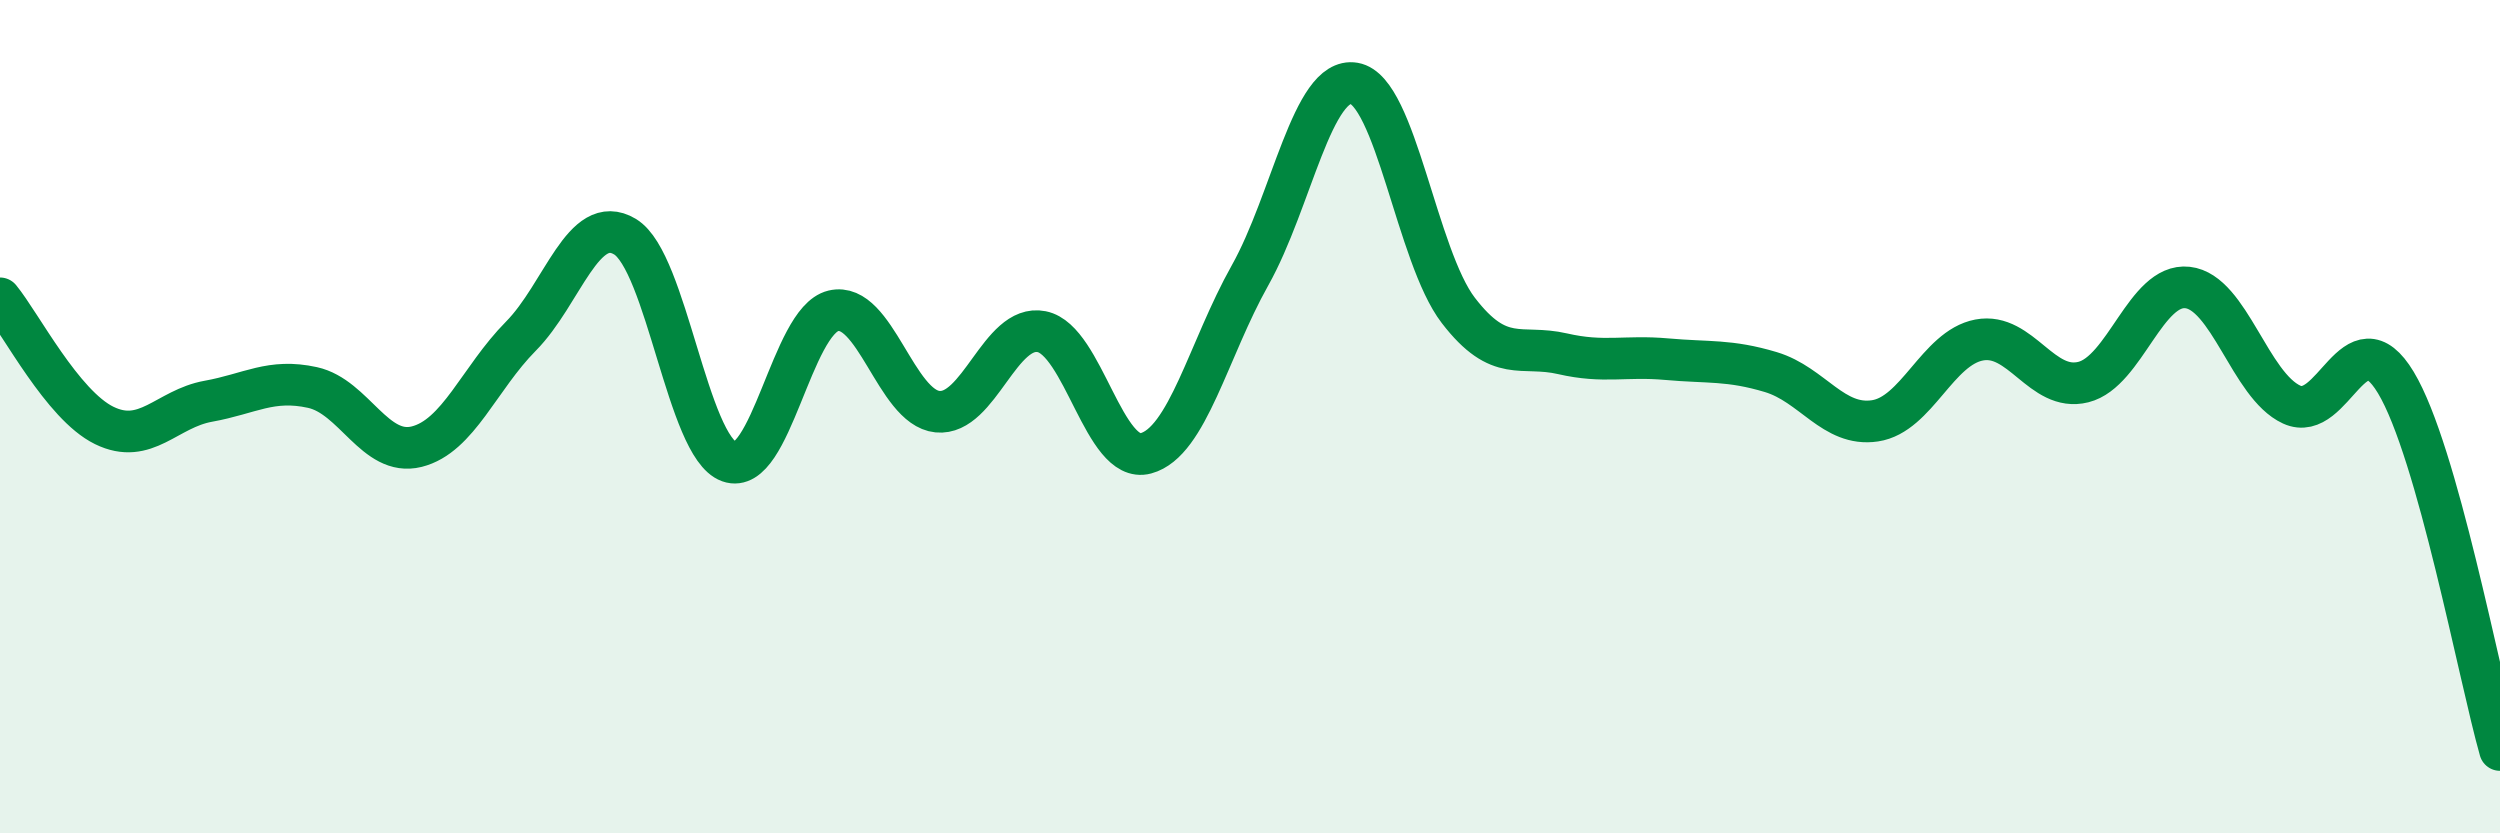 
    <svg width="60" height="20" viewBox="0 0 60 20" xmlns="http://www.w3.org/2000/svg">
      <path
        d="M 0,7.16 C 0.5,7.77 1.5,9.72 2.5,10.21 C 3.5,10.7 4,9.81 5,9.63 C 6,9.45 6.5,9.08 7.5,9.3 C 8.5,9.52 9,10.97 10,10.72 C 11,10.47 11.5,9.08 12.5,8.07 C 13.5,7.06 14,5.08 15,5.68 C 16,6.28 16.5,10.72 17.5,11.08 C 18.5,11.44 19,7.7 20,7.46 C 21,7.22 21.5,9.78 22.5,9.88 C 23.5,9.98 24,7.76 25,7.96 C 26,8.16 26.5,11.15 27.5,10.88 C 28.5,10.61 29,8.39 30,6.61 C 31,4.83 31.5,1.83 32.5,2 C 33.5,2.17 34,6.15 35,7.45 C 36,8.75 36.5,8.26 37.5,8.49 C 38.5,8.72 39,8.53 40,8.62 C 41,8.71 41.5,8.63 42.5,8.93 C 43.5,9.23 44,10.25 45,10.1 C 46,9.95 46.5,8.35 47.5,8.16 C 48.5,7.97 49,9.42 50,9.17 C 51,8.92 51.5,6.79 52.5,6.9 C 53.5,7.01 54,9.25 55,9.71 C 56,10.17 56.5,7.52 57.5,9.18 C 58.5,10.84 59.5,16.24 60,18L60 20L0 20Z"
        fill="#008740"
        opacity="0.1"
        stroke-linecap="round"
        stroke-linejoin="round"
      />
      <path
        d="M 0,7.16 C 0.5,7.77 1.5,9.72 2.5,10.21 C 3.5,10.7 4,9.81 5,9.63 C 6,9.45 6.5,9.08 7.5,9.3 C 8.5,9.52 9,10.97 10,10.72 C 11,10.47 11.5,9.08 12.5,8.07 C 13.5,7.06 14,5.08 15,5.68 C 16,6.28 16.5,10.72 17.5,11.08 C 18.5,11.44 19,7.7 20,7.46 C 21,7.22 21.5,9.78 22.5,9.88 C 23.5,9.98 24,7.76 25,7.96 C 26,8.16 26.5,11.15 27.5,10.88 C 28.5,10.61 29,8.39 30,6.61 C 31,4.83 31.5,1.83 32.5,2 C 33.5,2.17 34,6.15 35,7.45 C 36,8.75 36.5,8.26 37.5,8.49 C 38.5,8.72 39,8.53 40,8.62 C 41,8.71 41.5,8.63 42.5,8.93 C 43.5,9.23 44,10.25 45,10.1 C 46,9.95 46.5,8.35 47.5,8.16 C 48.5,7.97 49,9.42 50,9.17 C 51,8.92 51.5,6.79 52.5,6.9 C 53.5,7.01 54,9.25 55,9.71 C 56,10.17 56.5,7.52 57.5,9.18 C 58.5,10.84 59.5,16.24 60,18"
        stroke="#008740"
        stroke-width="1"
        fill="none"
        stroke-linecap="round"
        stroke-linejoin="round"
      />
    </svg>
  